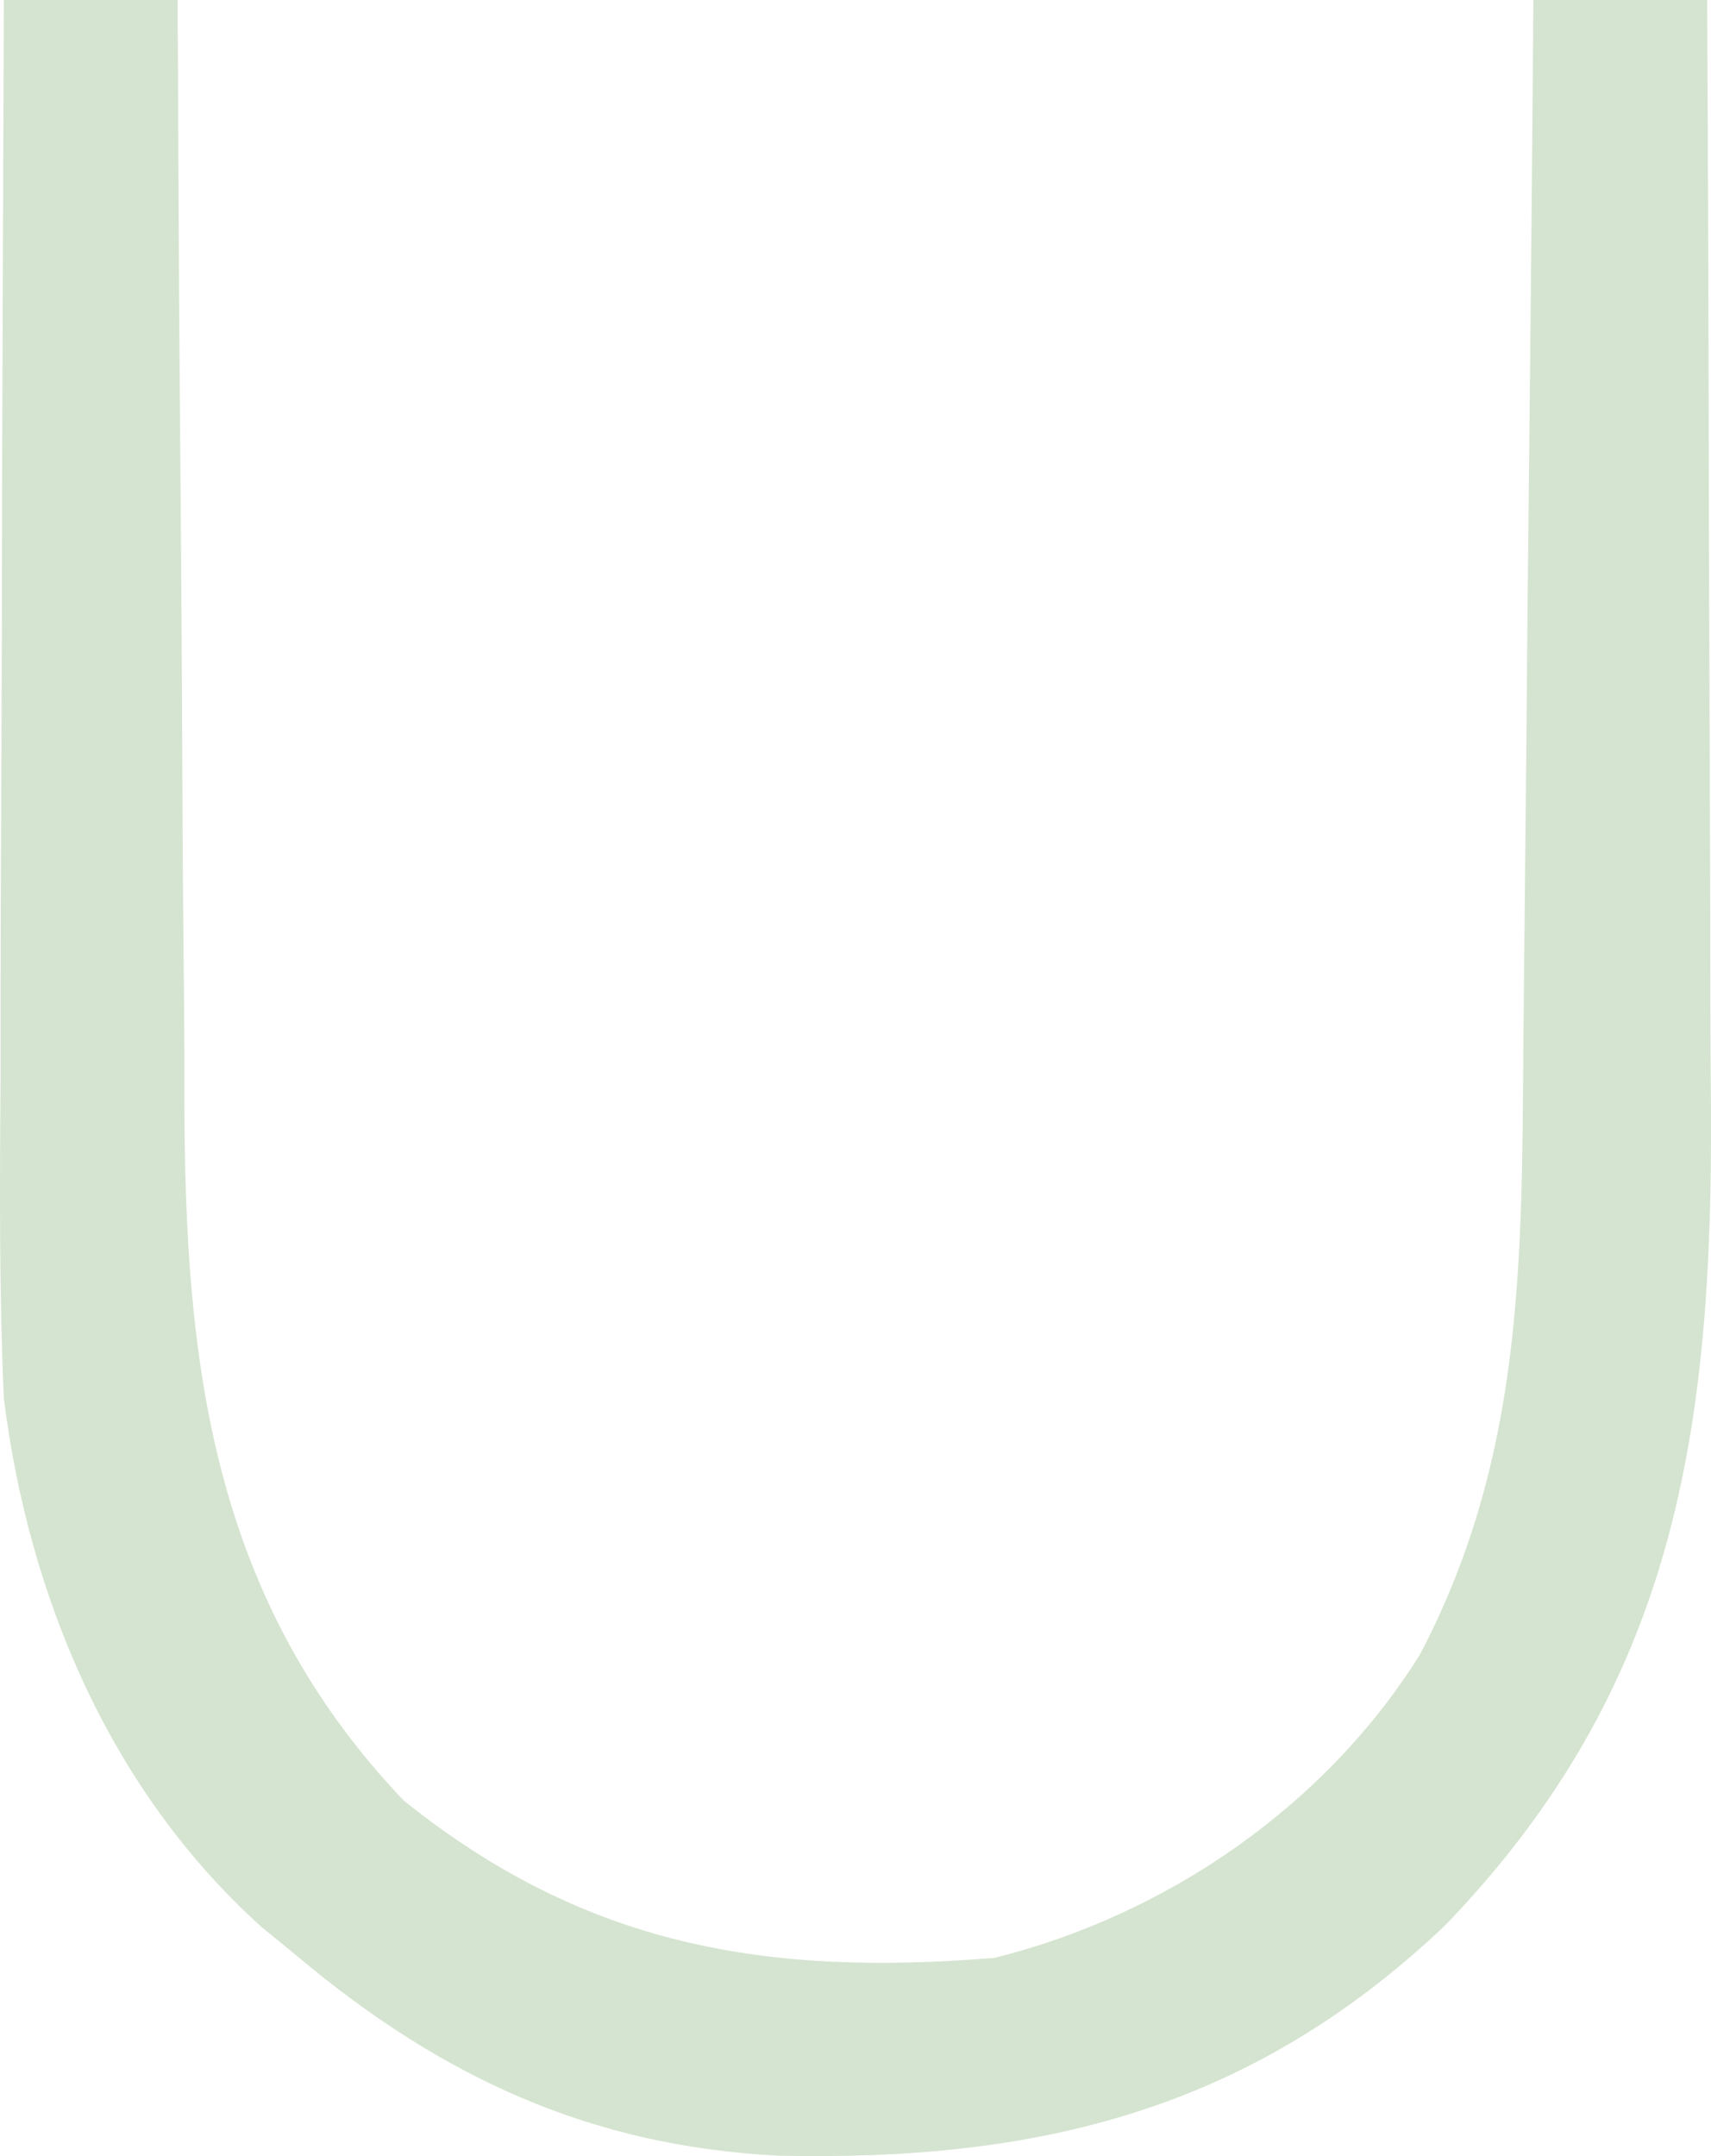 <?xml version="1.0" encoding="utf-8"?>
<svg xmlns="http://www.w3.org/2000/svg" fill="none" height="100%" overflow="visible" preserveAspectRatio="none" style="display: block;" viewBox="0 0 5.798 7.303" width="100%">
<path d="M0.013 0C0.207 0 0.402 0 0.602 0C0.602 0.057 0.602 0.114 0.603 0.172C0.605 0.712 0.608 1.251 0.613 1.79C0.615 2.067 0.617 2.344 0.618 2.621C0.619 2.889 0.621 3.157 0.624 3.425C0.625 3.527 0.625 3.629 0.625 3.73C0.626 4.626 0.721 5.42 1.368 6.099C1.985 6.594 2.598 6.695 3.37 6.632C3.953 6.487 4.491 6.118 4.812 5.604C5.159 4.943 5.157 4.285 5.162 3.556C5.163 3.454 5.164 3.351 5.165 3.248C5.168 2.979 5.17 2.71 5.173 2.441C5.175 2.166 5.178 1.891 5.181 1.616C5.187 1.077 5.192 0.539 5.196 0C5.39 0 5.585 0 5.785 0C5.788 0.6 5.79 1.199 5.791 1.799C5.792 2.078 5.793 2.356 5.794 2.635C5.795 2.904 5.796 3.173 5.796 3.442C5.796 3.544 5.797 3.647 5.798 3.749C5.804 4.843 5.68 5.711 4.896 6.523C4.237 7.148 3.518 7.322 2.637 7.302C2.003 7.27 1.498 7.037 1.014 6.632C0.973 6.598 0.931 6.564 0.888 6.529C0.375 6.068 0.098 5.414 0.013 4.737C-0.003 4.372 -0.001 4.008 0.002 3.643C0.002 3.538 0.002 3.432 0.002 3.327C0.002 3.052 0.004 2.776 0.005 2.501C0.006 2.219 0.007 1.937 0.007 1.655C0.009 1.103 0.011 0.552 0.013 0Z" fill="#D5E4D0" id="Vector"/>
</svg>
